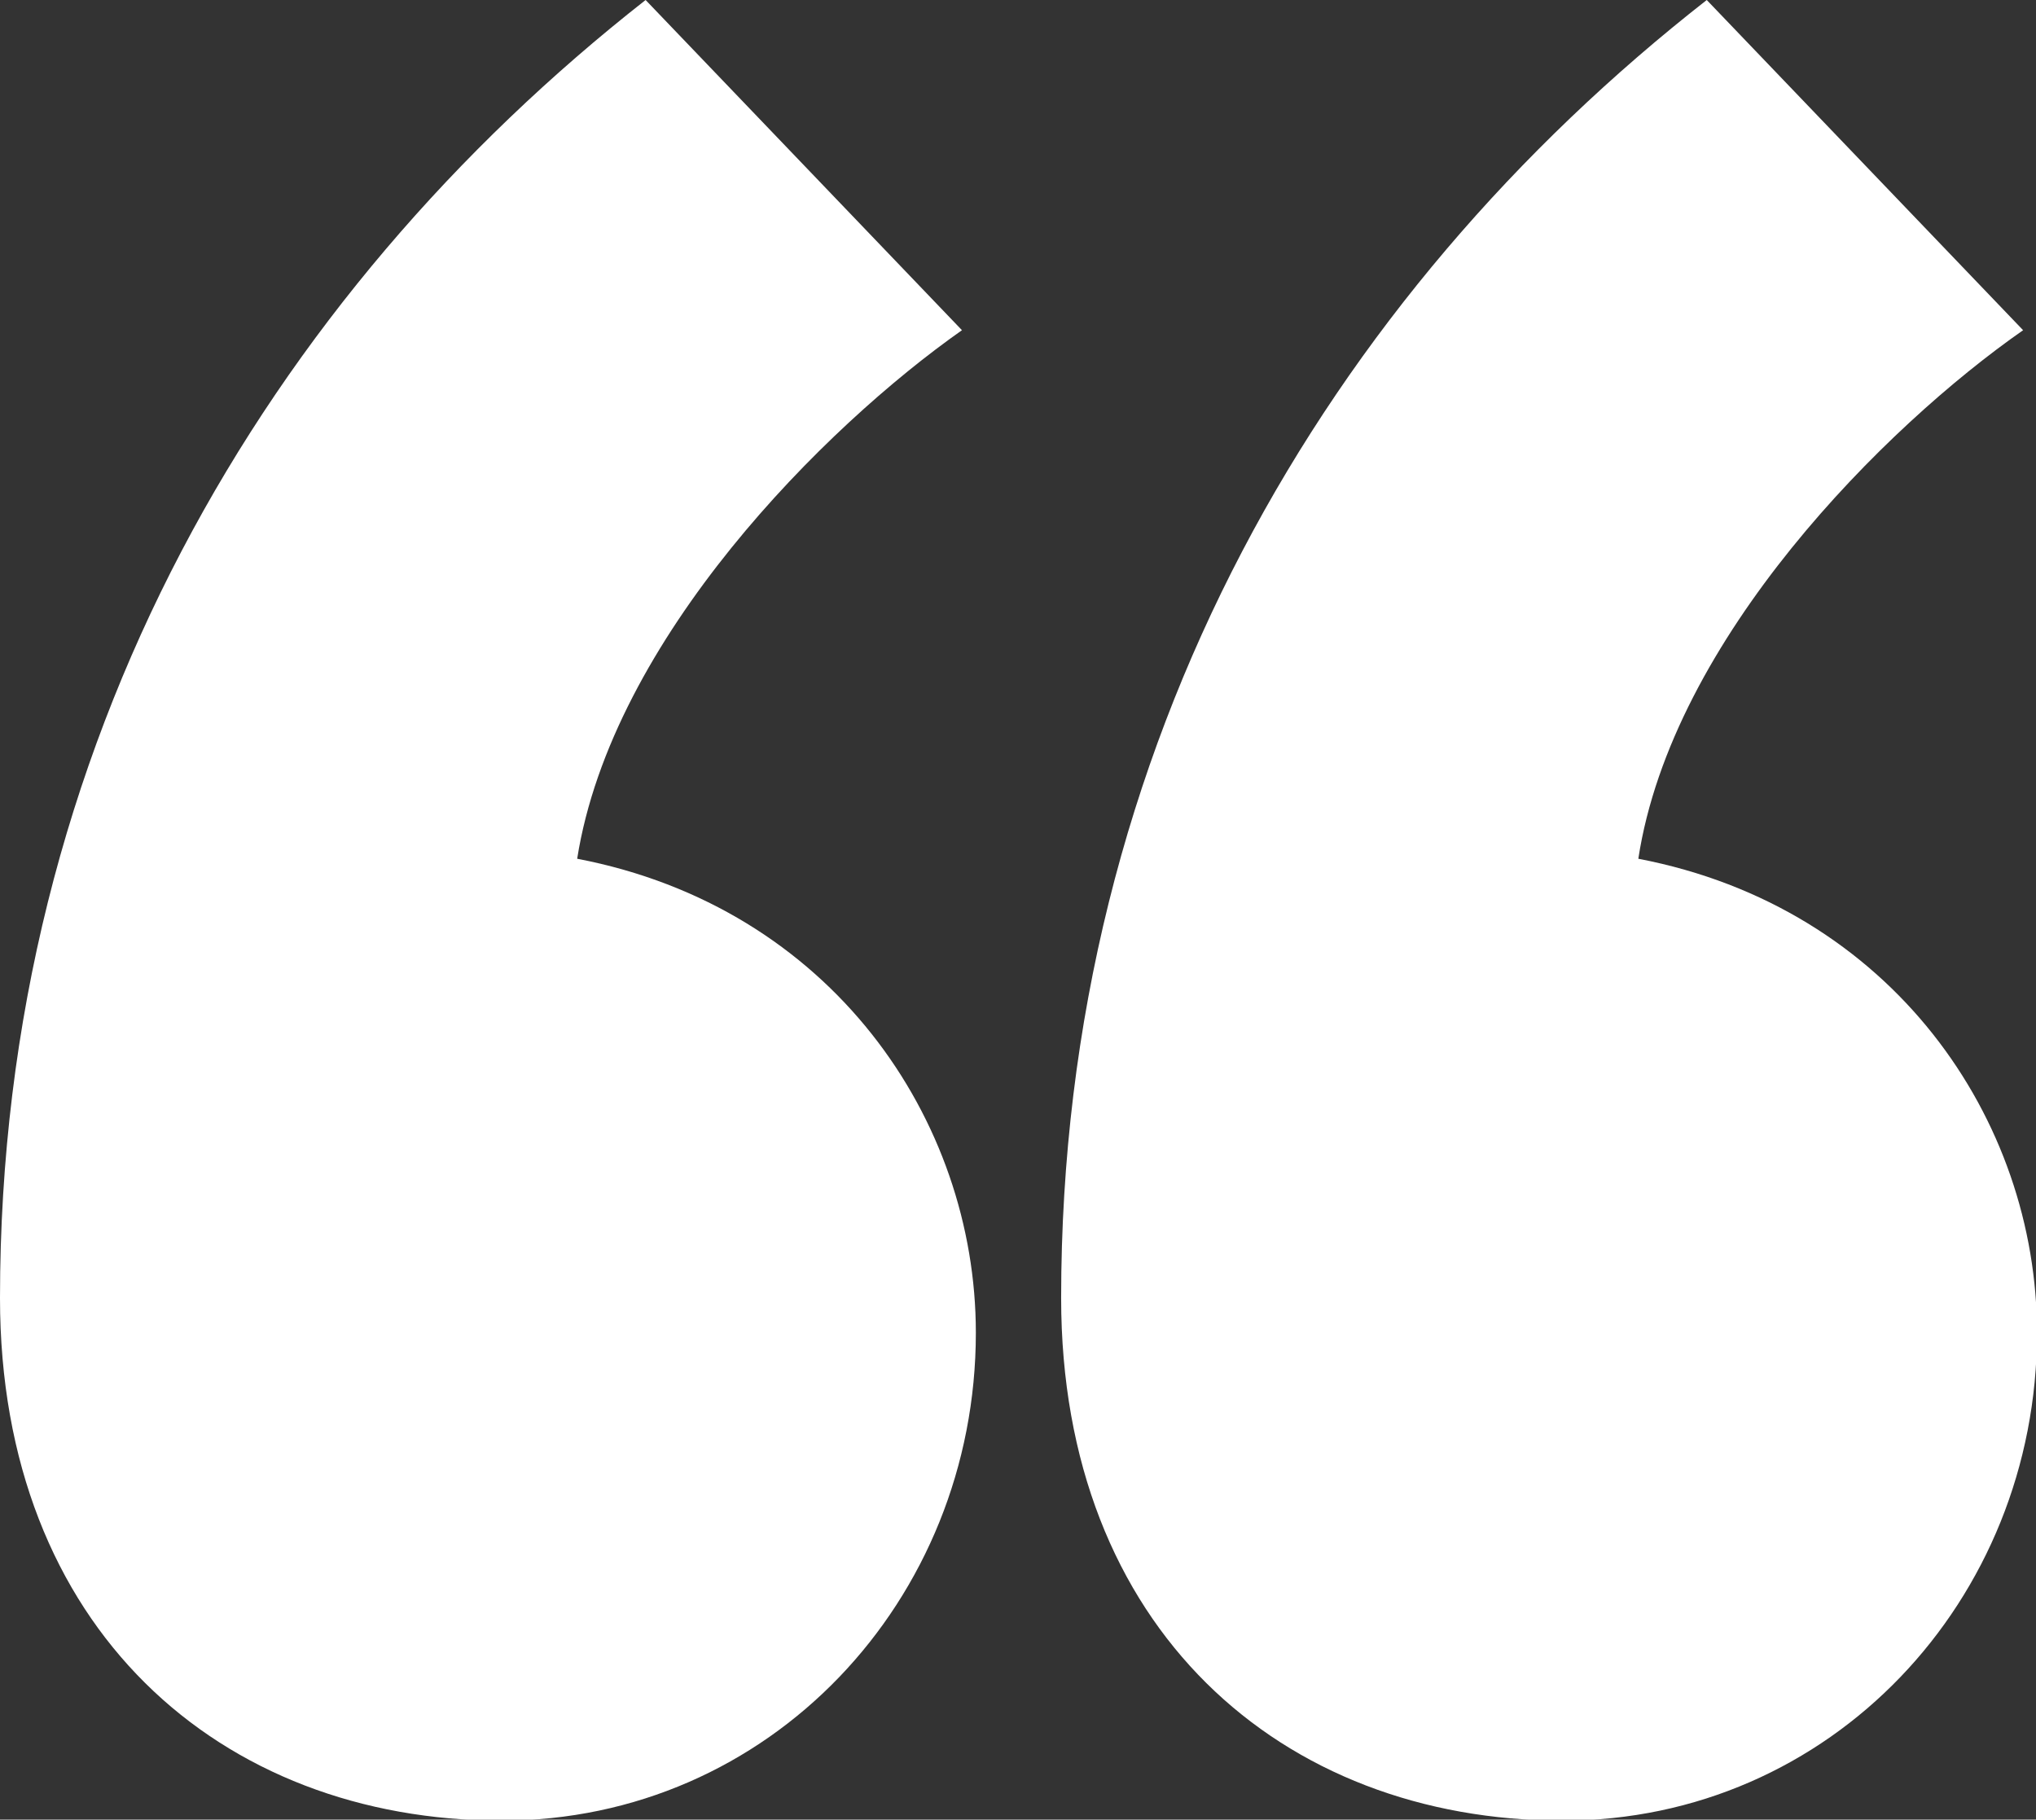 <svg xmlns="http://www.w3.org/2000/svg" id="Calque_1" data-name="Calque 1" viewBox="0 0 205.3 183.5"><rect x="0" y="0" width="205.3" height="183.5" fill="#333333" stroke="none"/><defs><style>.cls-1{fill:#fff;}</style></defs><path class="cls-1" d="M179.9,216.8c-28.4,0-50.6-19.4-50.6-52.7,0-56.1,27-101.1,65.1-130.9l31.9,33.3c-13.9,9.7-35.4,31.1-38.8,53.3,25.6,4.9,40.2,26.3,40.2,47.8C227.7,194.6,206.9,216.8,179.9,216.8Z" transform="translate(-22.3 -33.2)"></path><path class="cls-1" d="M72.9,216.8c-28.4,0-50.6-19.4-50.6-52.7C22.3,108,49.4,63,87.4,33.2l31.9,33.3C105.5,76.2,84,97.6,80.5,119.8c25.6,4.9,40.2,26.3,40.2,47.8C120.7,194.6,99.9,216.8,72.9,216.8Z" transform="translate(-22.3 -33.2)"></path></svg>